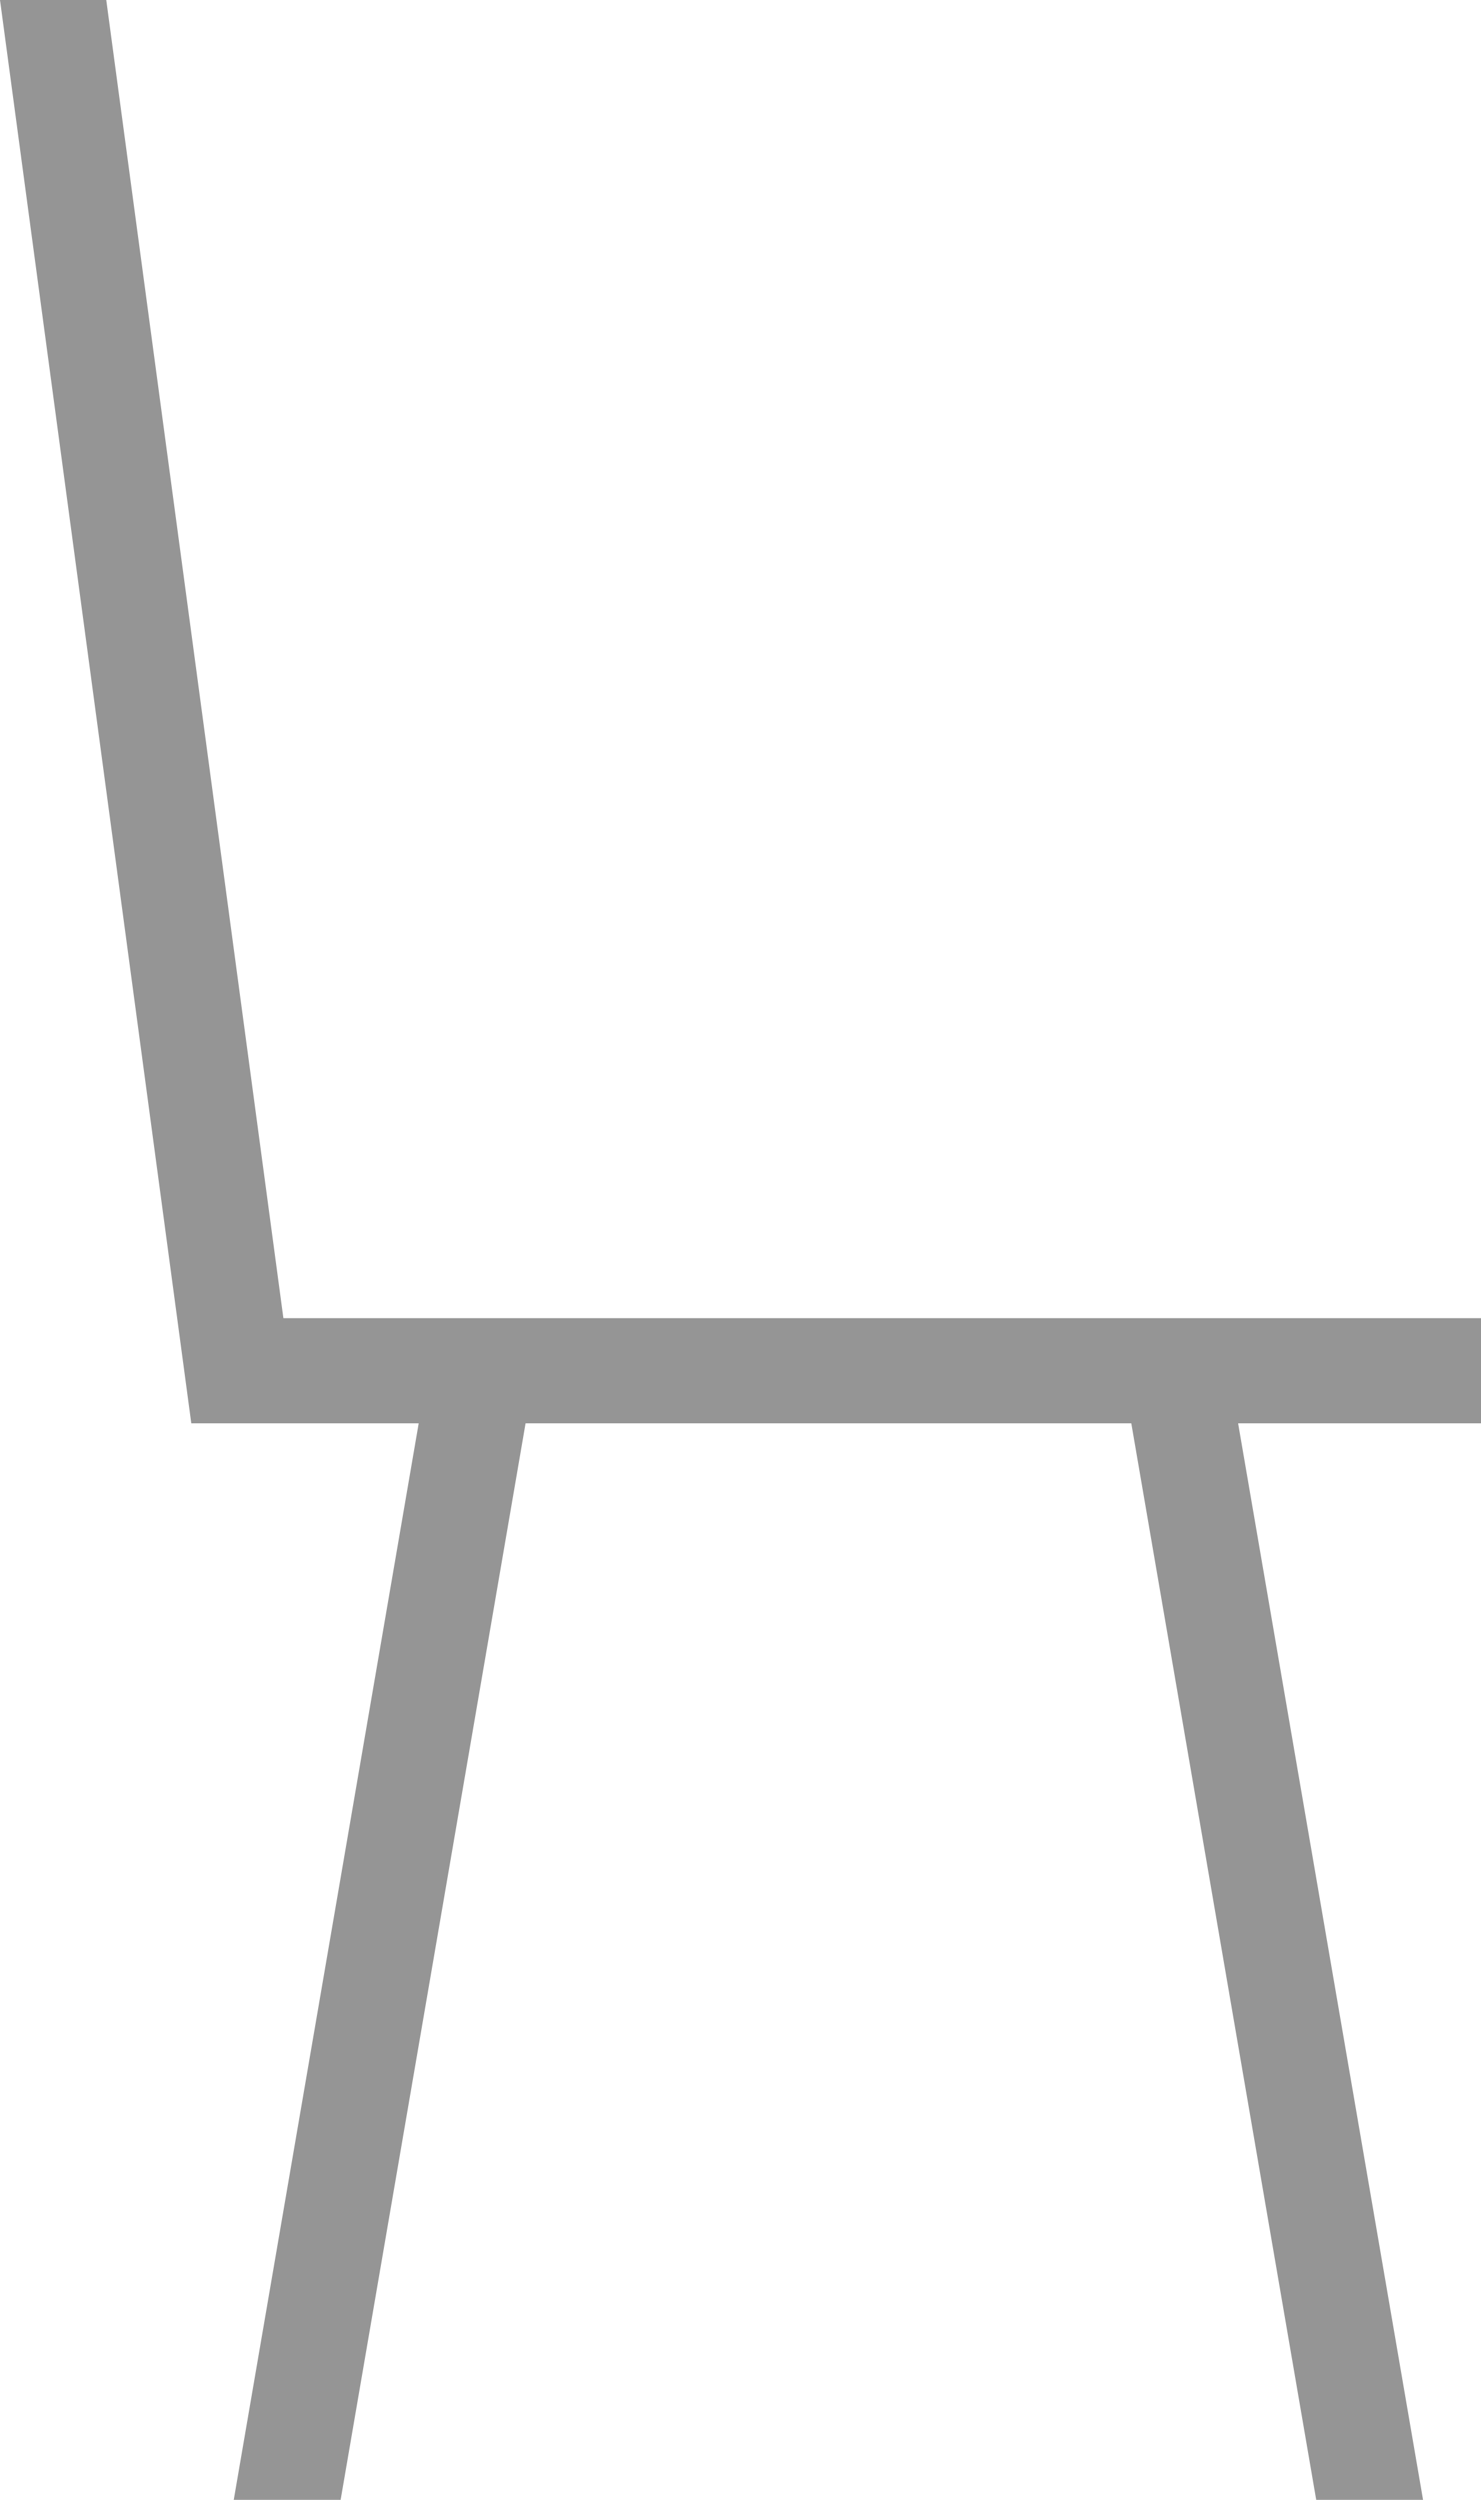 <svg width="48" height="81" xmlns="http://www.w3.org/2000/svg" viewBox="0 0 48 81"><path id="Path_41" data-name="Path 41" d="M0,0,6.2,46.119H13.57L7.576,81H11.04l5.994-34.881H36.666L42.659,81h3.463L40.128,46.119H48V42.711H9.185L3.444,0Z" transform="translate(0 0)" fill="#959595"/></svg>